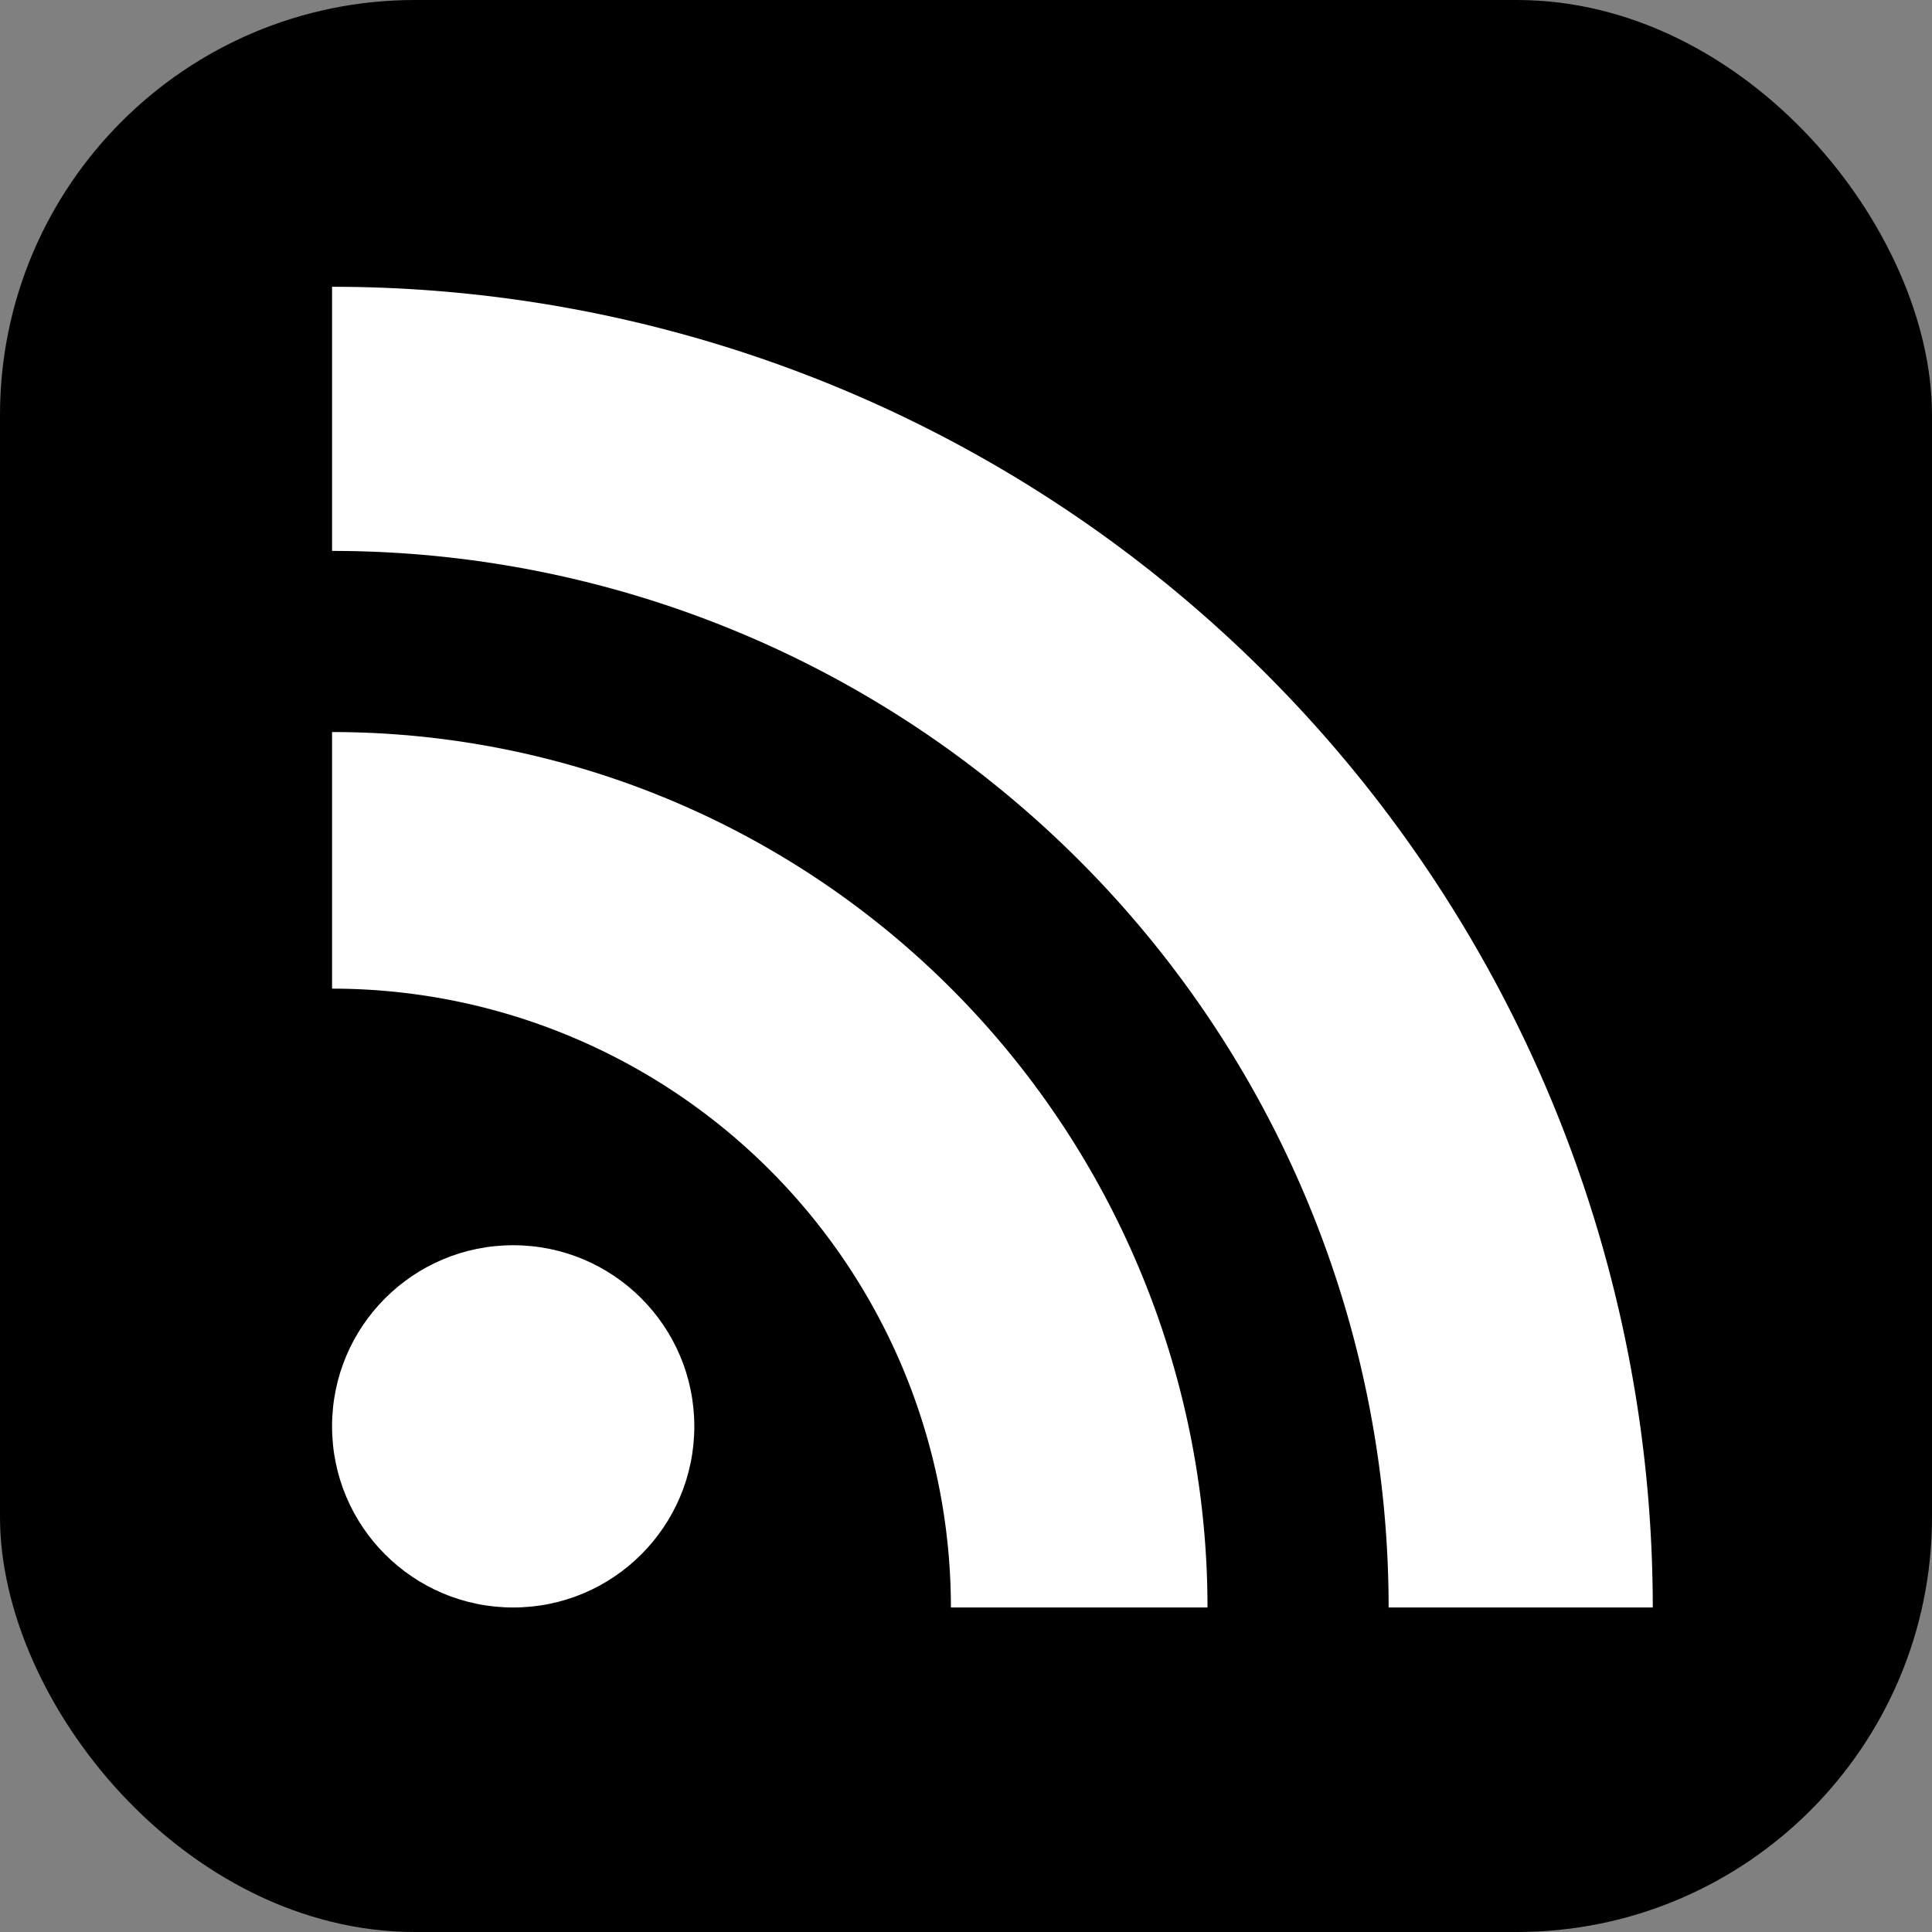 <?xml version="1.0"?>
<!DOCTYPE svg PUBLIC "-//W3C//DTD SVG 1.1//EN" "http://www.w3.org/Graphics/SVG/1.1/DTD/svg11.dtd"> 
<svg xmlns="http://www.w3.org/2000/svg" version="1.1" width="128px" height="128px" id="RSSicon" viewBox="0 0 256 256">
<rect x="0" y="0" width="256" height="256" fill="#808080" stroke="none"/>
<rect width="256" height="256" rx="55" ry="55" x="0" y="0" fill="#000000"/>
<circle cx="68" cy="189" r="24" fill="#FFFFFF"/>
<path d="M160 213h-34a82 82 0 0 0 -82 -82v-34a116 116 0 0 1 116 116z" fill="#FFFFFF"/>
<path d="M184 213A140 140 0 0 0 44 73 V 38a175 175 0 0 1 175 175z" fill="#FFFFFF"/>
</svg>
